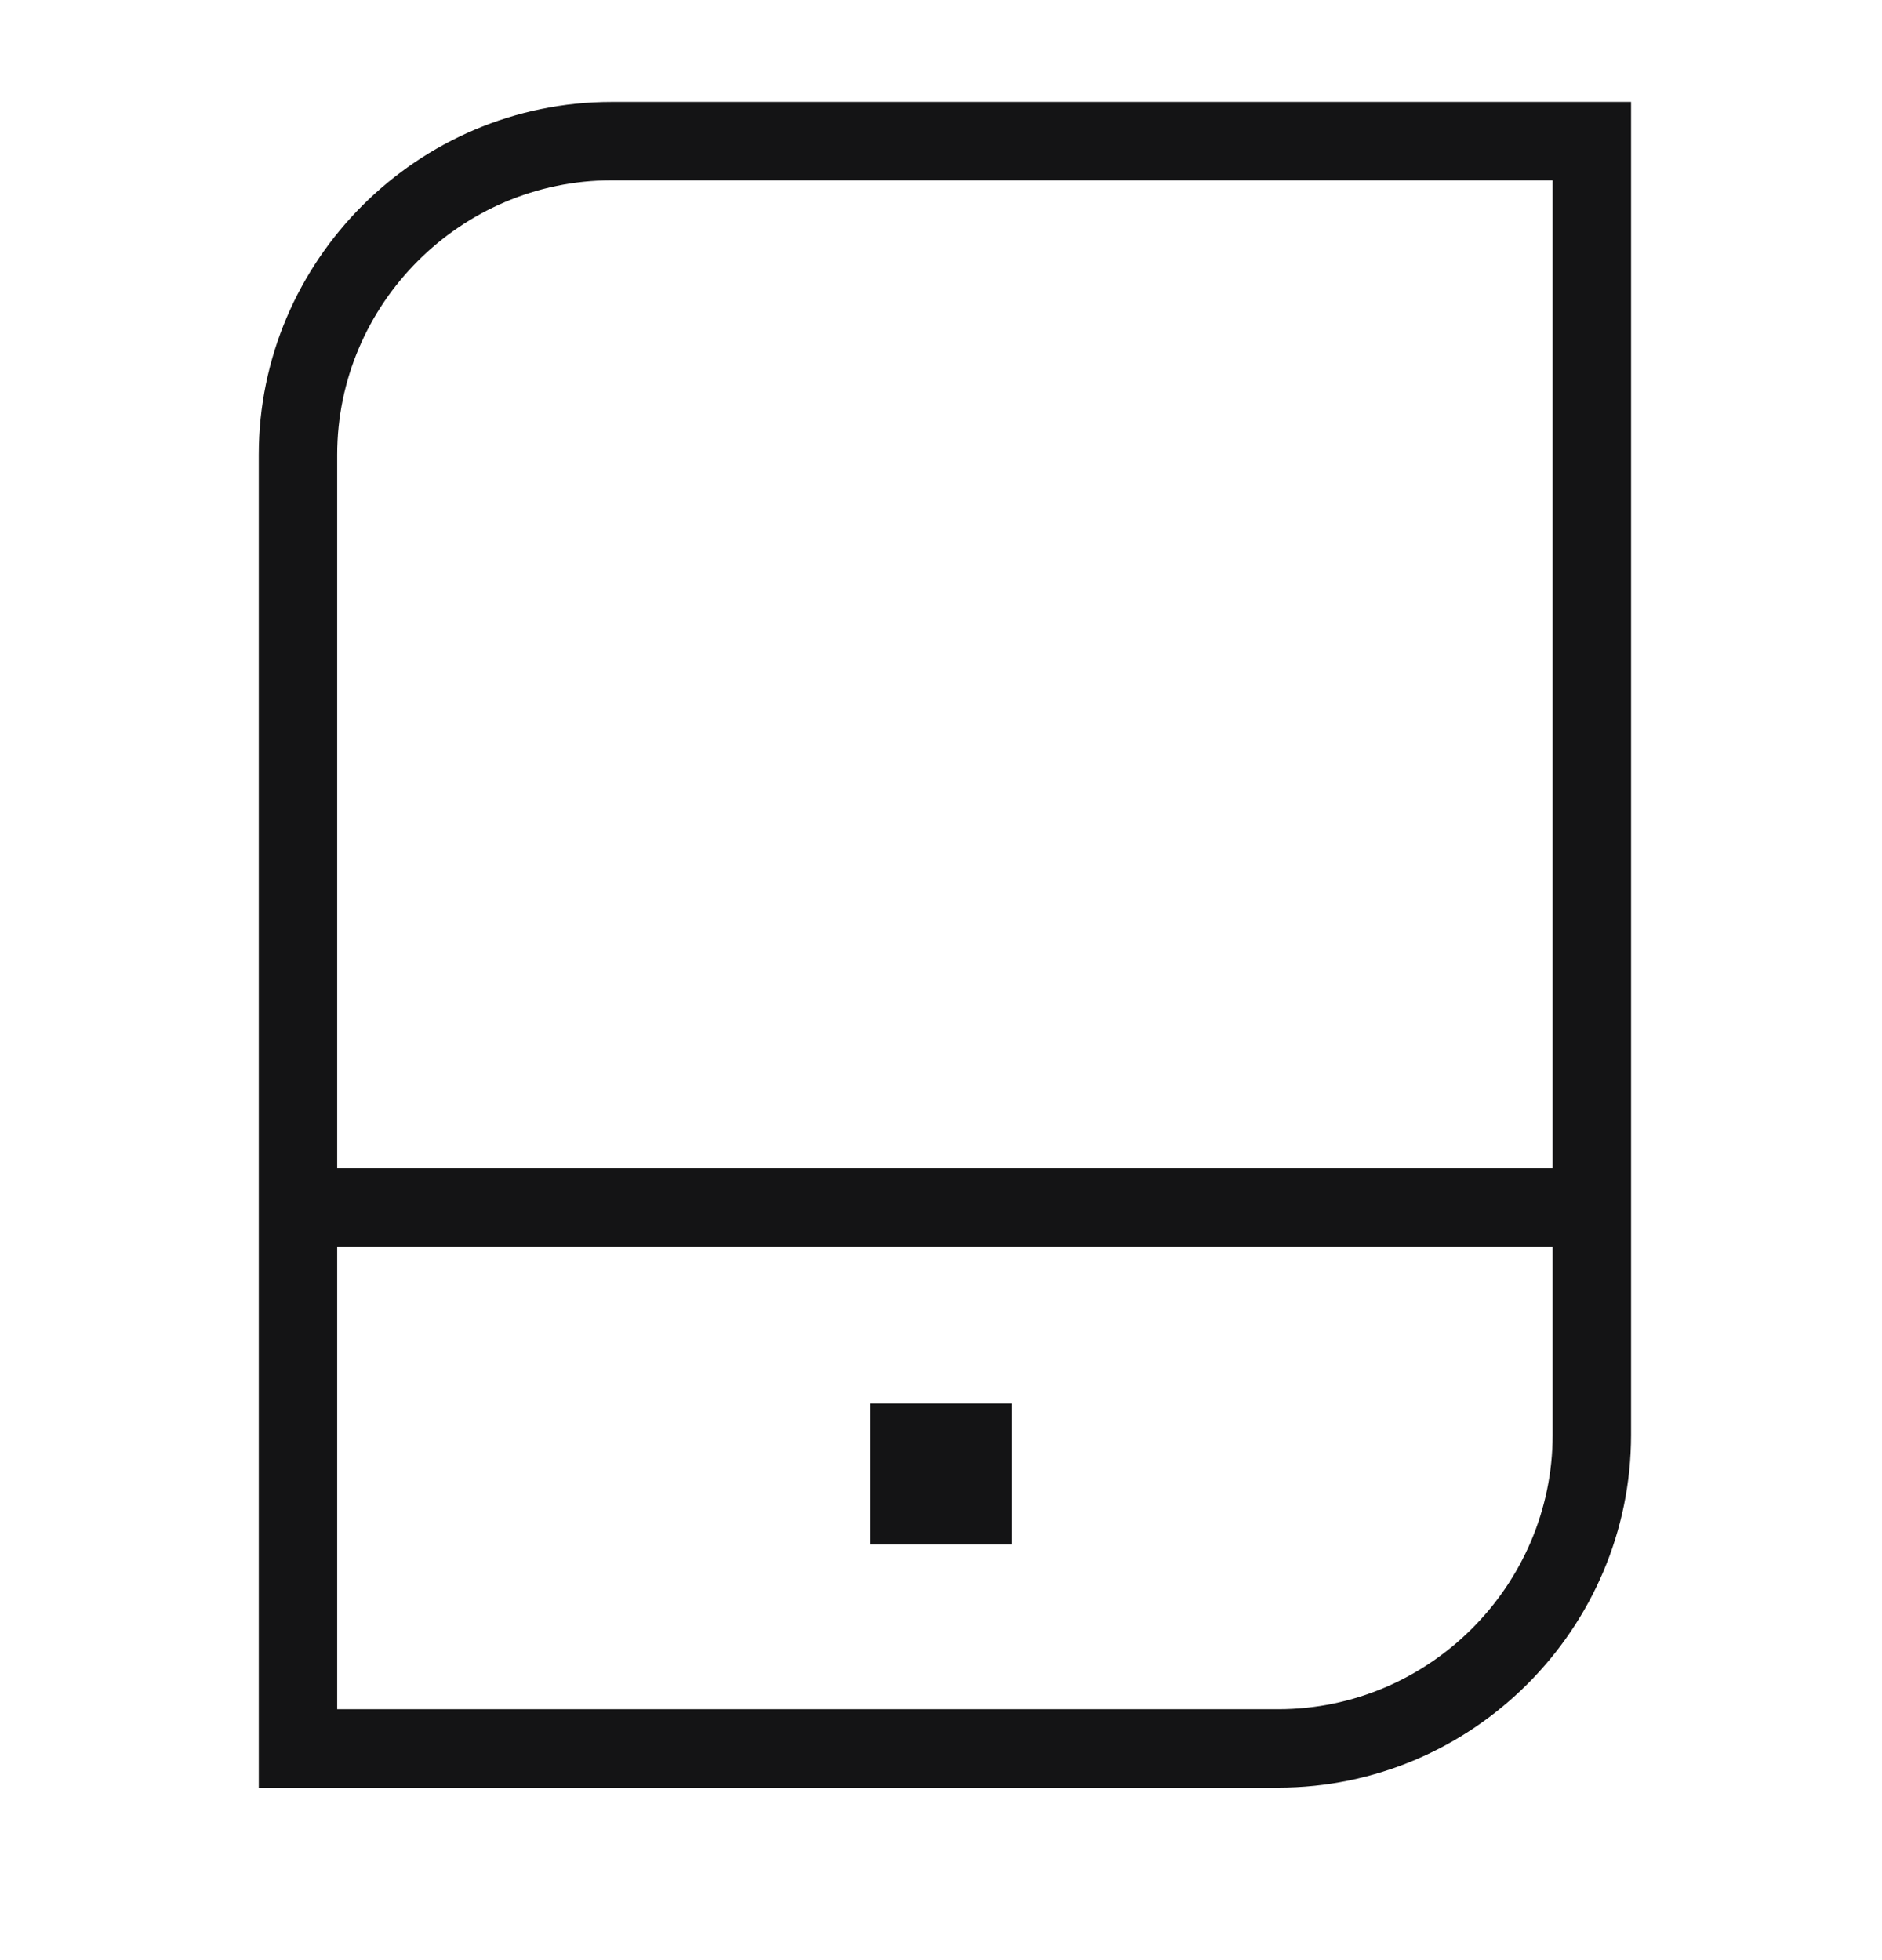 <svg width="24" height="25" viewBox="0 0 24 25" fill="none" xmlns="http://www.w3.org/2000/svg">
<path fill-rule="evenodd" clip-rule="evenodd" d="M3.3 5.8C3.3 3.324 5.324 1.3 7.8 1.3H20.8V18.3C20.8 20.776 18.776 22.8 16.3 22.8H3.3V5.8ZM7.8 2.3C5.876 2.3 4.3 3.876 4.3 5.8V14.9H19.8V2.3H7.8ZM19.8 15.9H4.3V21.8H16.3C18.224 21.8 19.8 20.224 19.8 18.3V15.9ZM11.1 17.9H12.9V19.7H11.1V17.9Z" fill="#141415"/>
</svg>

